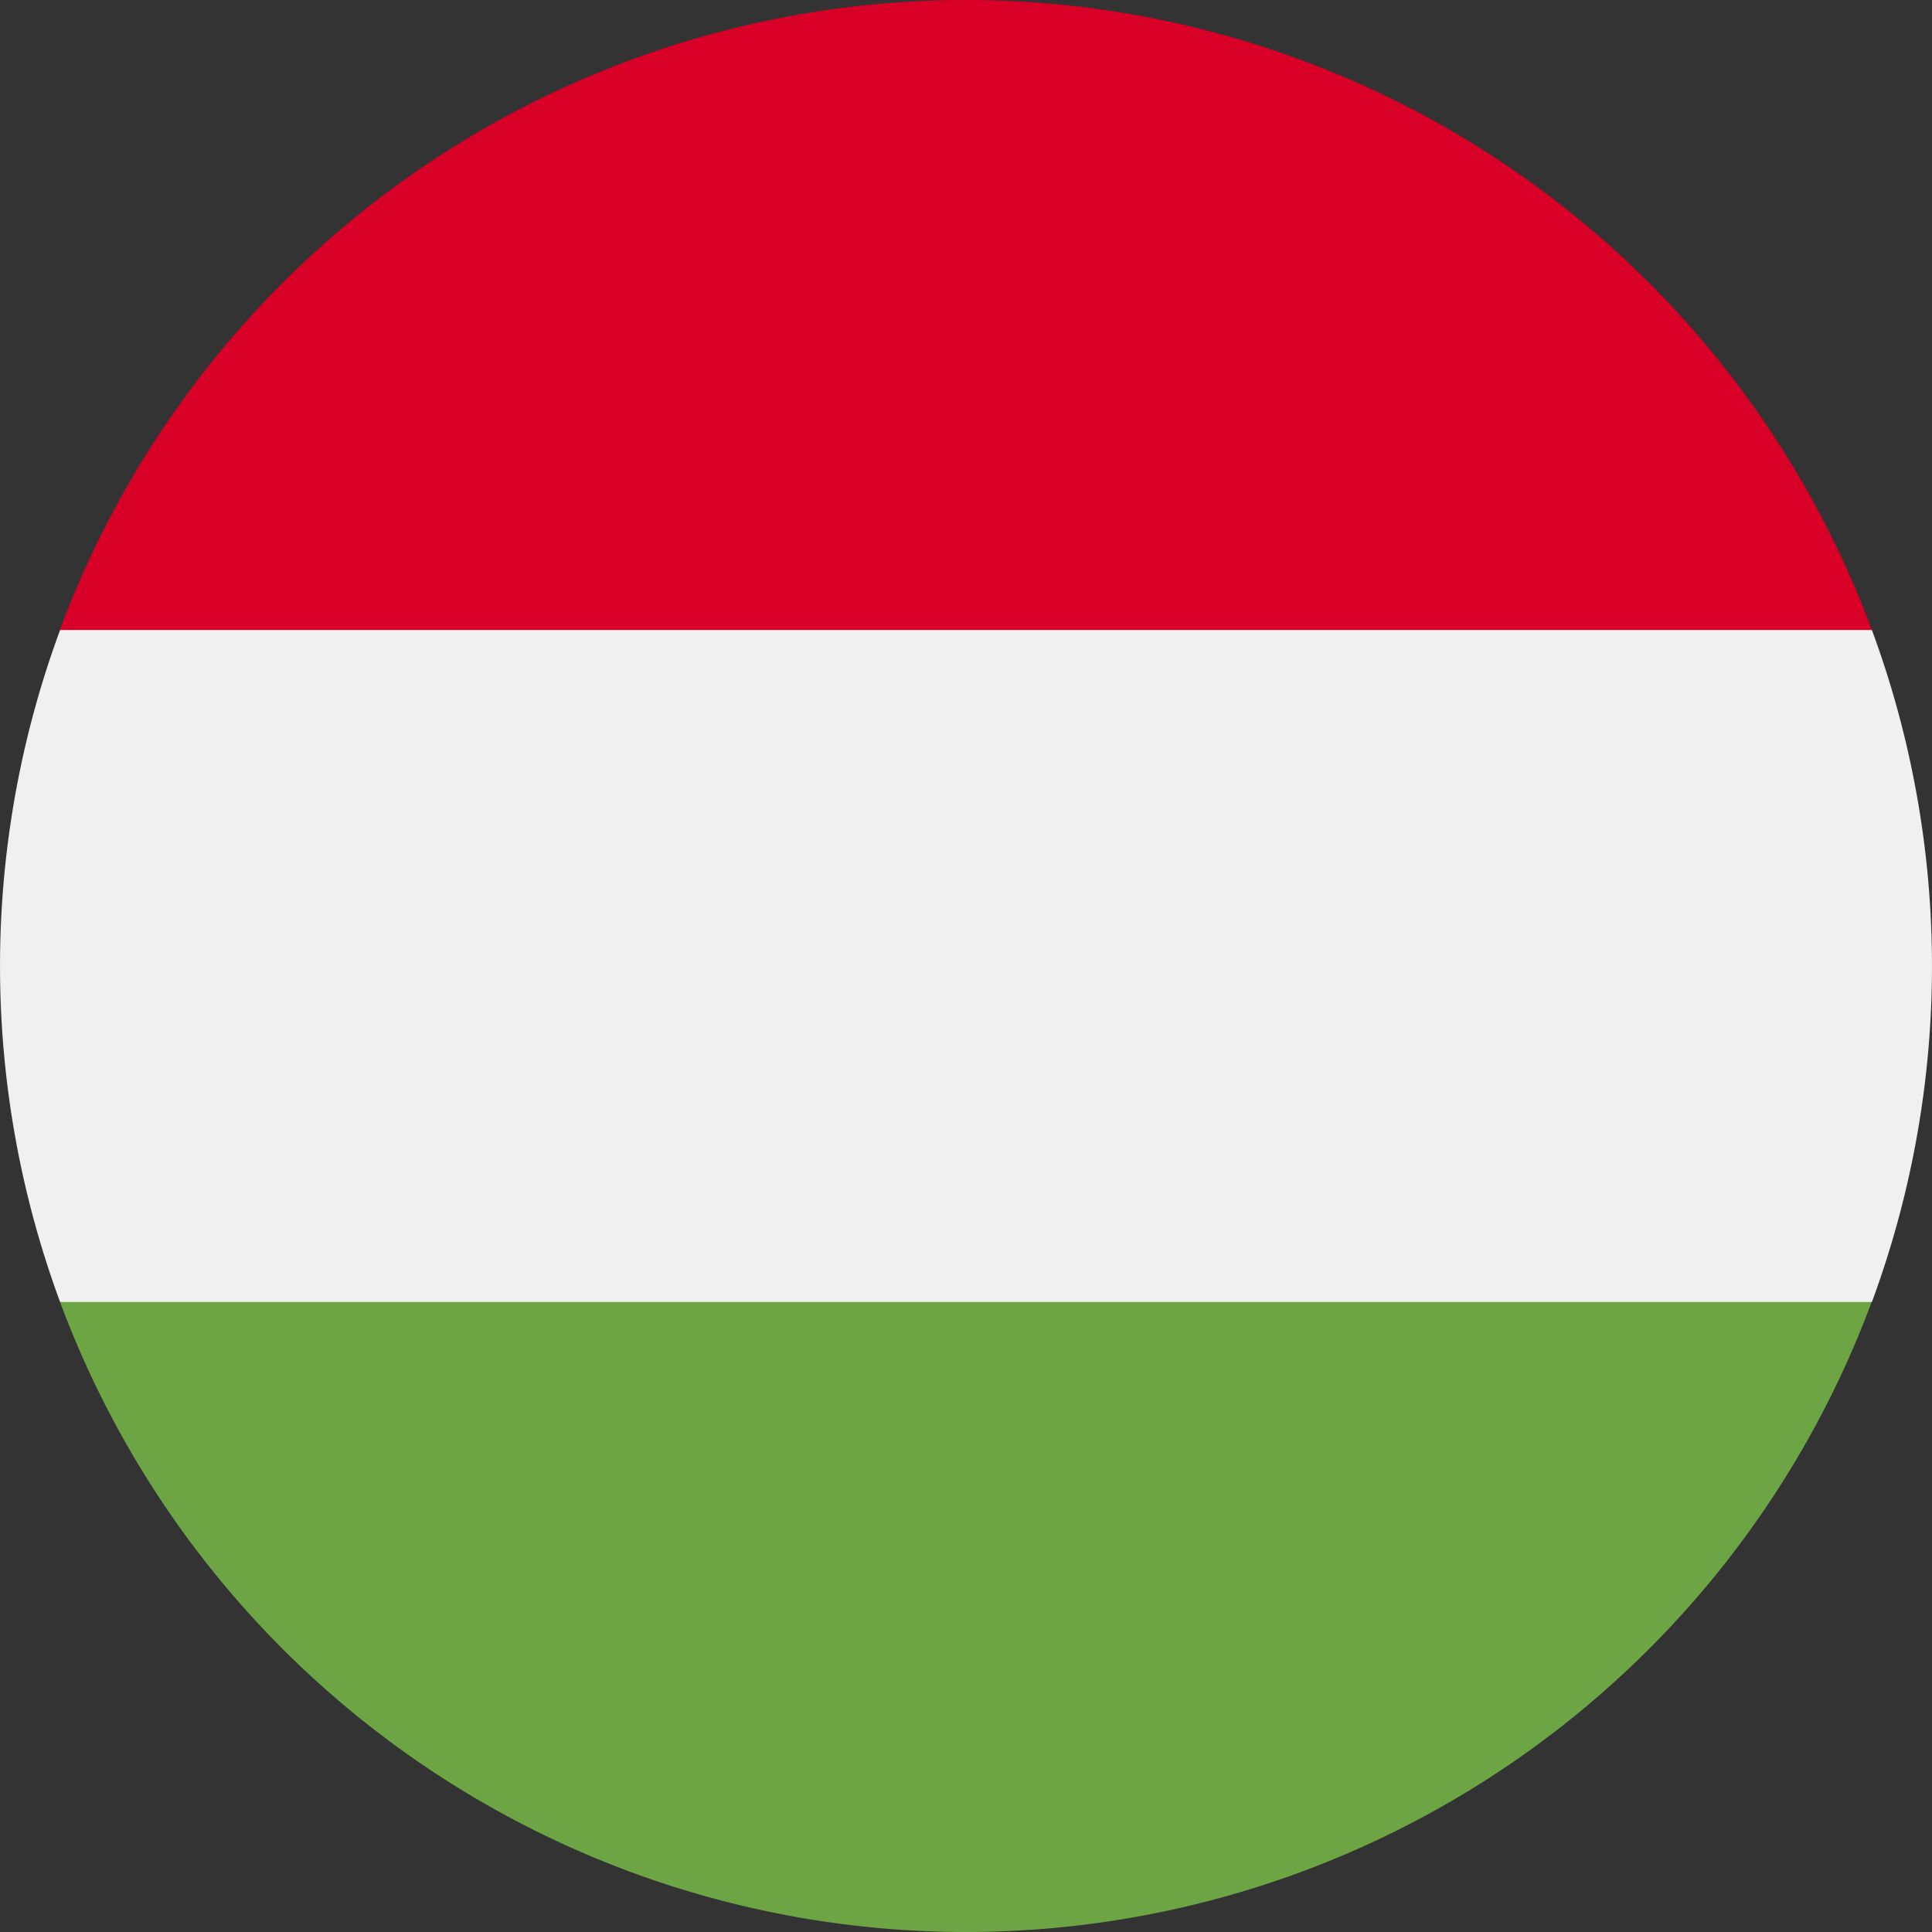 <svg id="hungary" xmlns="http://www.w3.org/2000/svg" width="36" height="36" viewBox="0 0 36 36">
  <rect x="0" y="0" width="36" height="36" fill="#333333" stroke="none"/>
  <path id="Path_42256" data-name="Path 42256" d="M1.12,146.261a18.065,18.065,0,0,0,0,12.522L18,160.348l16.88-1.565a18.065,18.065,0,0,0,0-12.522L18,144.7Z" transform="translate(0 -134.522)" fill="#f0f0f0"/>
  <path id="Path_42257" data-name="Path 42257" d="M32.8,0a18.006,18.006,0,0,0-16.88,11.739H49.685A18.007,18.007,0,0,0,32.8,0Z" transform="translate(-14.805)" fill="#d80027"/>
  <path id="Path_42258" data-name="Path 42258" d="M32.8,356.782a18.006,18.006,0,0,0,16.88-11.739H15.924A18.006,18.006,0,0,0,32.8,356.782Z" transform="translate(-14.805 -320.782)" fill="#6da544"/>
</svg>
